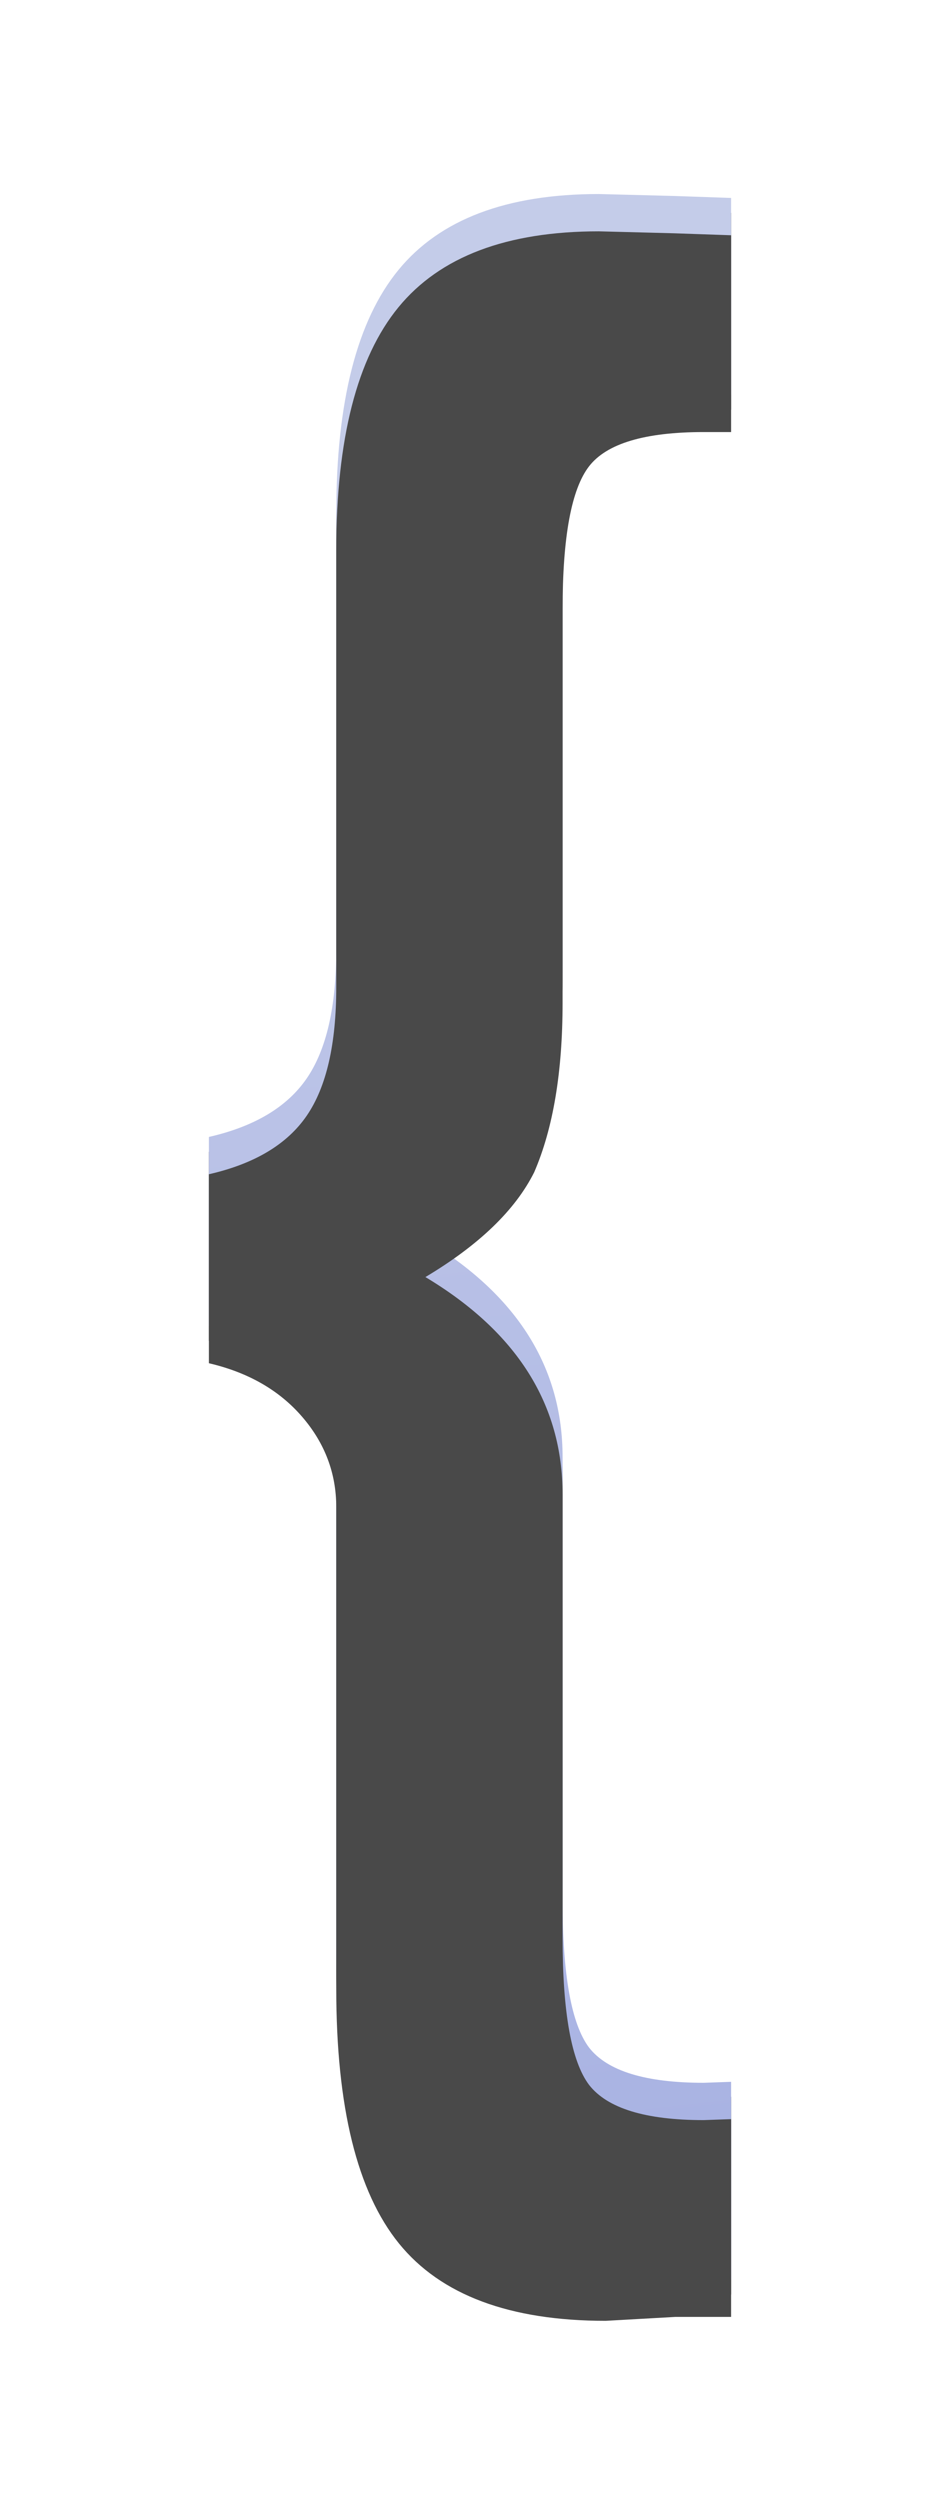 <?xml version="1.0" encoding="UTF-8"?>
<svg width="126px" height="335px" viewBox="0 0 126 335" version="1.1" xmlns="http://www.w3.org/2000/svg" xmlns:xlink="http://www.w3.org/1999/xlink">
    <title>{</title>
    <defs>
        <linearGradient x1="49.234%" y1="11.049%" x2="51.668%" y2="94.537%" id="linearGradient-1">
            <stop stop-color="#ADB7E0" offset="0%"></stop>
            <stop stop-color="#8795D8" offset="100%"></stop>
        </linearGradient>
        <path d="M53.189,280 L62.514,279.475 L70,279.475 L70,252.971 L66.323,253.102 C58.53,253.102 53.408,251.528 50.957,248.379 C48.593,245.23 47.411,238.669 47.411,228.697 L47.411,228.697 L47.411,169.26 C47.411,157.188 41.282,147.479 29.024,140.131 C36.204,135.845 41.063,131.165 43.602,126.092 C46.141,120.231 47.411,112.665 47.411,103.393 L47.411,103.393 L47.411,50.647 C47.411,40.937 48.593,34.552 50.957,31.49 C53.321,28.429 58.443,26.898 66.323,26.898 L66.323,26.898 L70,26.898 L70,0.525 L62.383,0.262 L52.27,0 C39.925,0 30.972,3.39 25.413,10.169 C19.853,16.948 17.073,27.816 17.073,42.774 L17.073,42.774 L17.073,101.293 C17.073,108.903 15.76,114.633 13.133,118.482 C10.507,122.331 6.129,124.955 0,126.354 L0,126.354 L0,151.678 C5.253,152.902 9.412,155.286 12.477,158.828 C15.541,162.371 17.073,166.417 17.073,170.965 L17.073,170.965 L17.073,235.52 C17.073,251.353 19.875,262.724 25.478,269.634 C31.082,276.545 40.319,280 53.189,280 L53.189,280 Z" id="path-2"></path>
        <filter x="-61.4%" y="-14.6%" width="222.9%" height="130.7%" filterUnits="objectBoundingBox" id="filter-3">
            <feOffset dx="0" dy="2" in="SourceAlpha" result="shadowOffsetOuter1"></feOffset>
            <feGaussianBlur stdDeviation="14" in="shadowOffsetOuter1" result="shadowBlurOuter1"></feGaussianBlur>
            <feColorMatrix values="0 0 0 0 0.007   0 0 0 0 0.047   0 0 0 0 0.239  0 0 0 0.75 0" type="matrix" in="shadowBlurOuter1"></feColorMatrix>
        </filter>
        <filter x="-47.9%" y="-11.2%" width="195.7%" height="123.9%" filterUnits="objectBoundingBox" id="filter-4">
            <feGaussianBlur stdDeviation="3" in="SourceAlpha" result="shadowBlurInner1"></feGaussianBlur>
            <feOffset dx="0" dy="5" in="shadowBlurInner1" result="shadowOffsetInner1"></feOffset>
            <feComposite in="shadowOffsetInner1" in2="SourceAlpha" operator="arithmetic" k2="-1" k3="1" result="shadowInnerInner1"></feComposite>
            <feColorMatrix values="0 0 0 0 1   0 0 0 0 1   0 0 0 0 1  0 0 0 0.7 0" type="matrix" in="shadowInnerInner1"></feColorMatrix>
        </filter>
    </defs>
    <g id="Page-1" stroke="none" stroke-width="1" fill="none" fill-rule="evenodd" opacity="0.714">
        <g id="Artboard-Copy-13" transform="translate(-27, -161)" fill-rule="nonzero">
            <g id="{" transform="translate(55, 187)">
                <use fill="black" fill-opacity="1" filter="url(#filter-3)" xlink:href="#path-2"></use>
                <use fill="url(#linearGradient-1)" xlink:href="#path-2"></use>
                <use fill="black" fill-opacity="1" filter="url(#filter-4)" xlink:href="#path-2"></use>
            </g>
        </g>
    </g>
</svg>